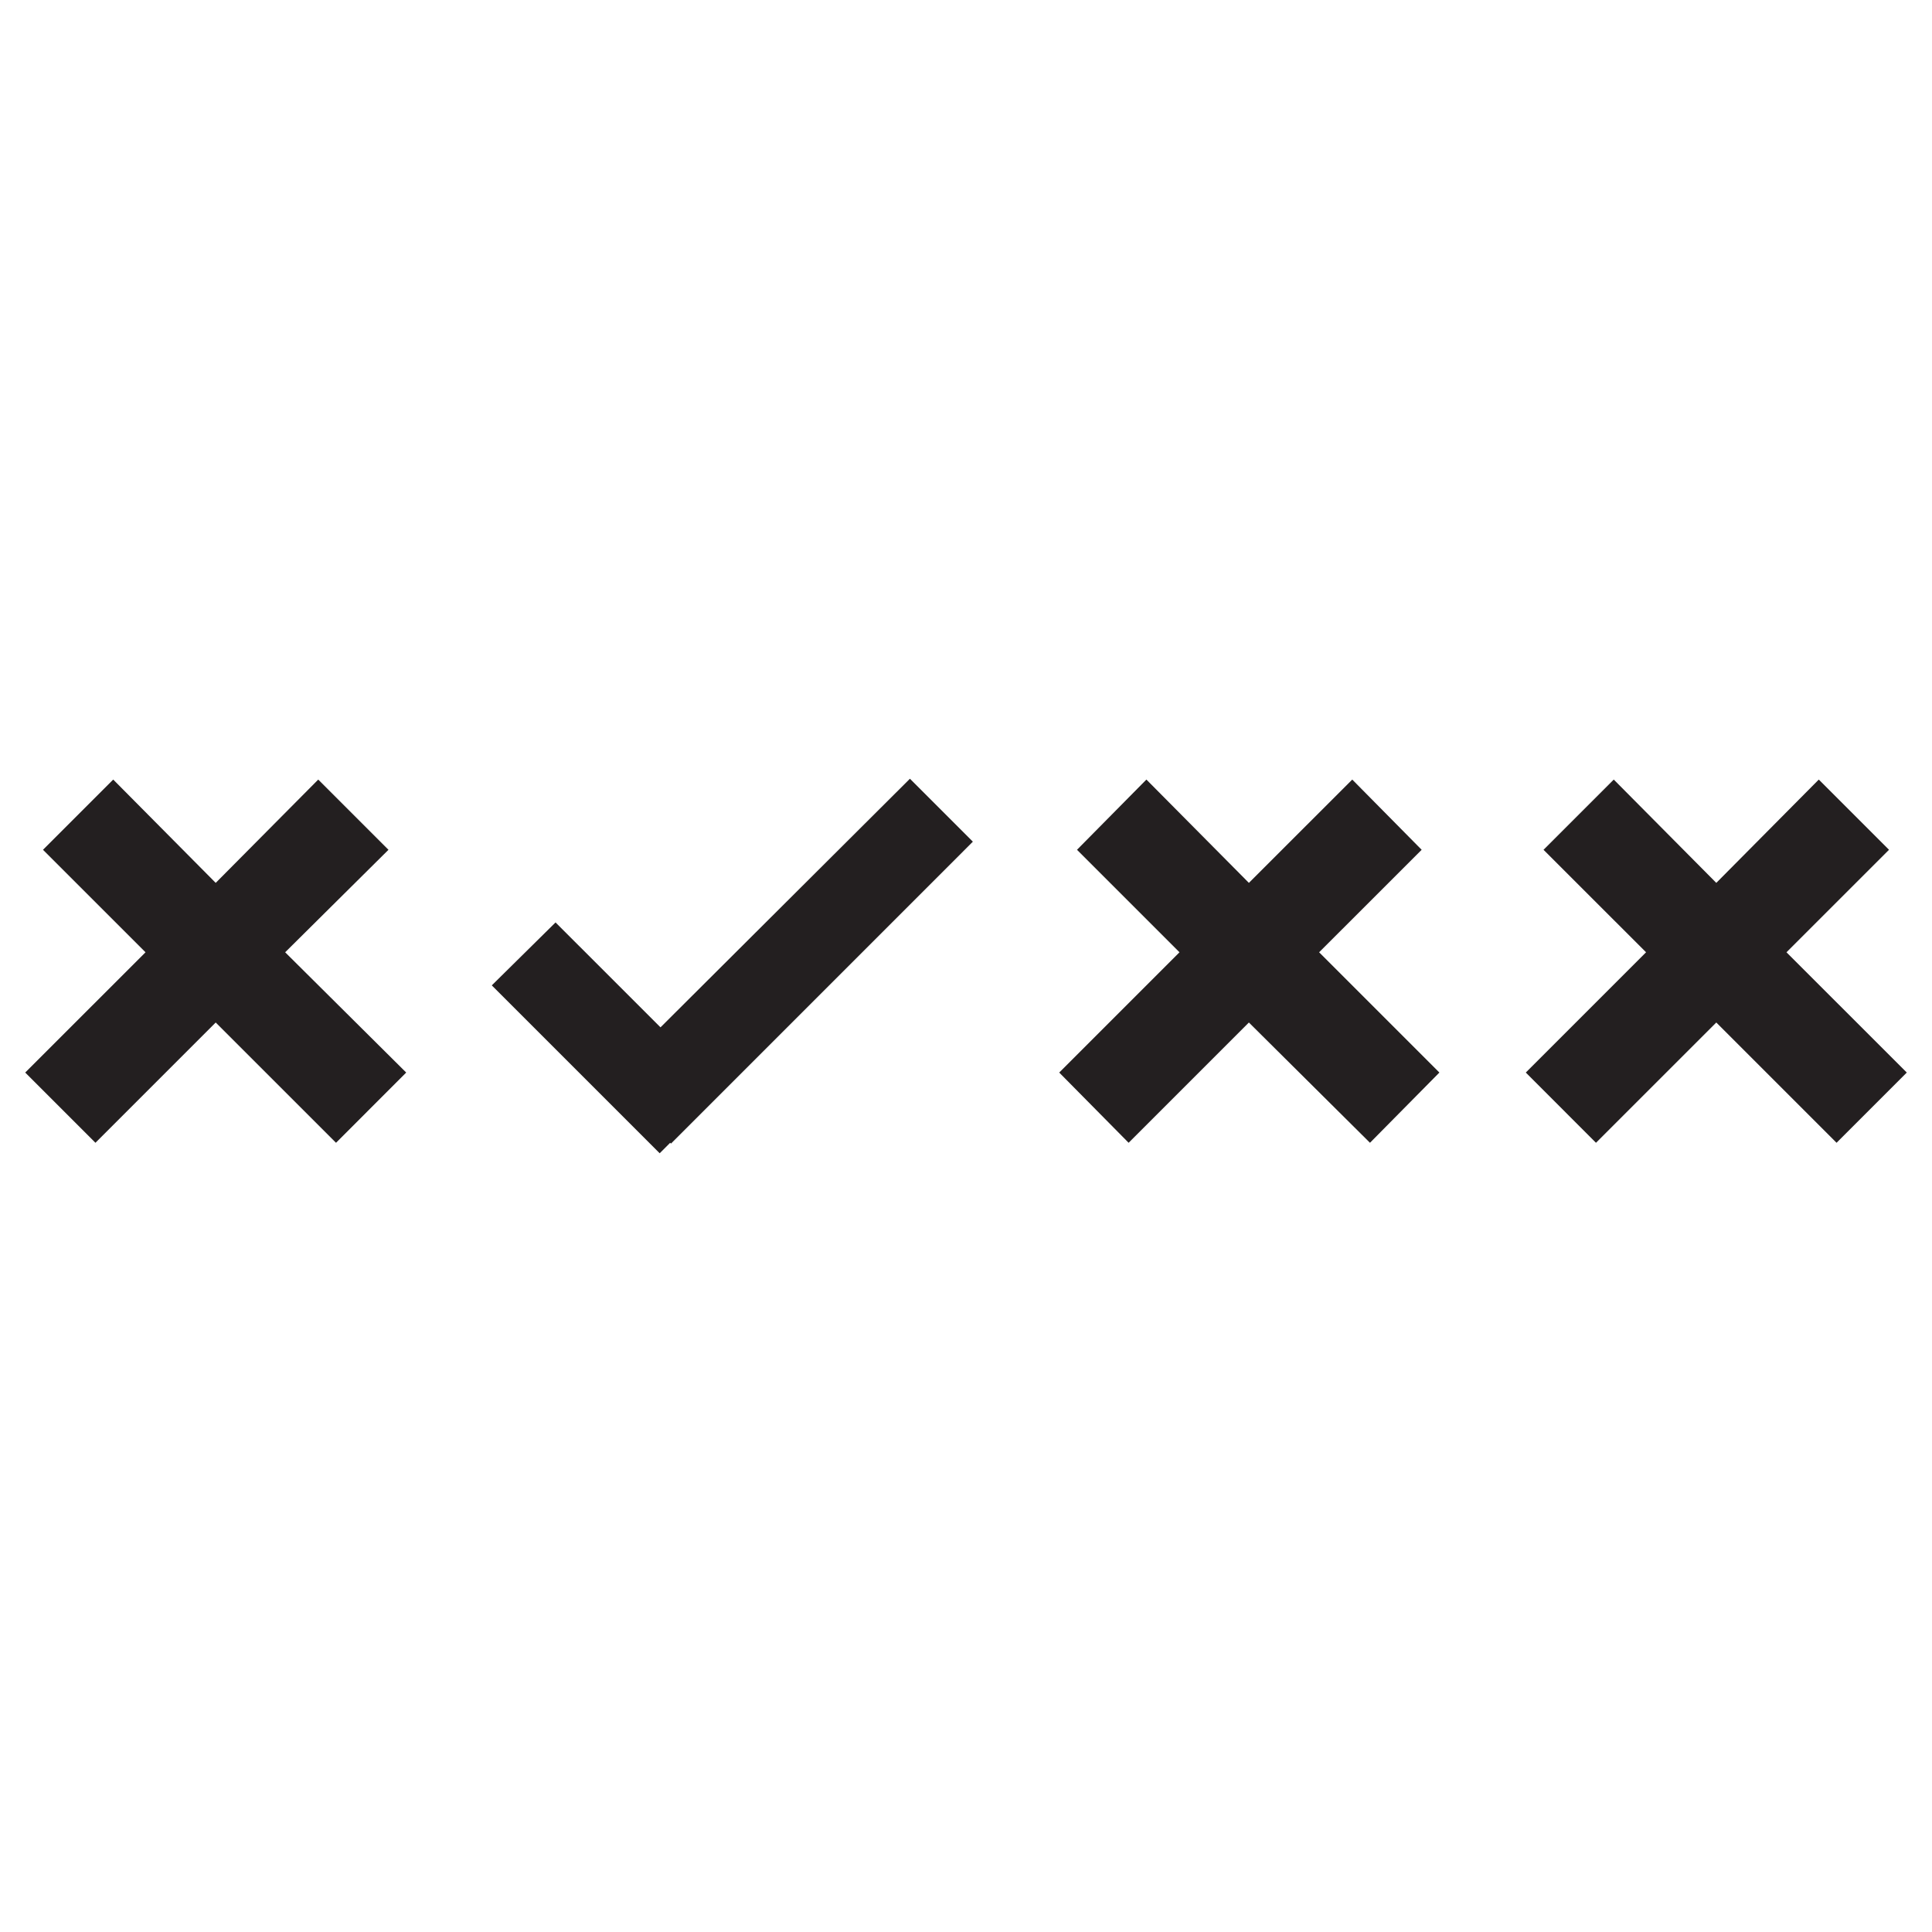 <?xml version="1.0" encoding="UTF-8"?>
<svg id="Layer_1" data-name="Layer 1" xmlns="http://www.w3.org/2000/svg" viewBox="0 0 400 400">
  <defs>
    <style>
      .cls-1 {
        fill: #231f20;
        stroke-width: 0px;
      }
    </style>
  </defs>
  <polygon class="cls-1" points="138.75 236.6 138.92 236.77 201.42 174.26 188.39 161.23 136.75 212.7 115.02 190.98 101.82 204.01 136.58 238.77 138.75 236.6"/>
  <polygon class="cls-1" points="273.11 197.16 294.34 175.94 279.97 161.4 258.57 182.79 237.35 161.4 222.98 175.94 244.2 197.16 219.3 222.06 233.67 236.6 258.57 211.7 283.64 236.6 298.01 222.06 273.11 197.16"/>
  <polygon class="cls-1" points="369.87 197.16 391.1 175.94 376.56 161.4 355.34 182.79 334.11 161.4 319.57 175.94 340.8 197.16 315.9 222.06 330.43 236.6 355.34 211.7 380.24 236.6 394.78 222.06 369.87 197.16"/>
  <polygon class="cls-1" points="59.04 197.16 80.43 175.94 65.89 161.4 44.66 182.79 23.44 161.4 8.9 175.94 30.13 197.16 5.22 222.06 19.76 236.6 44.66 211.7 69.57 236.6 84.1 222.06 59.04 197.16"/>
</svg>
